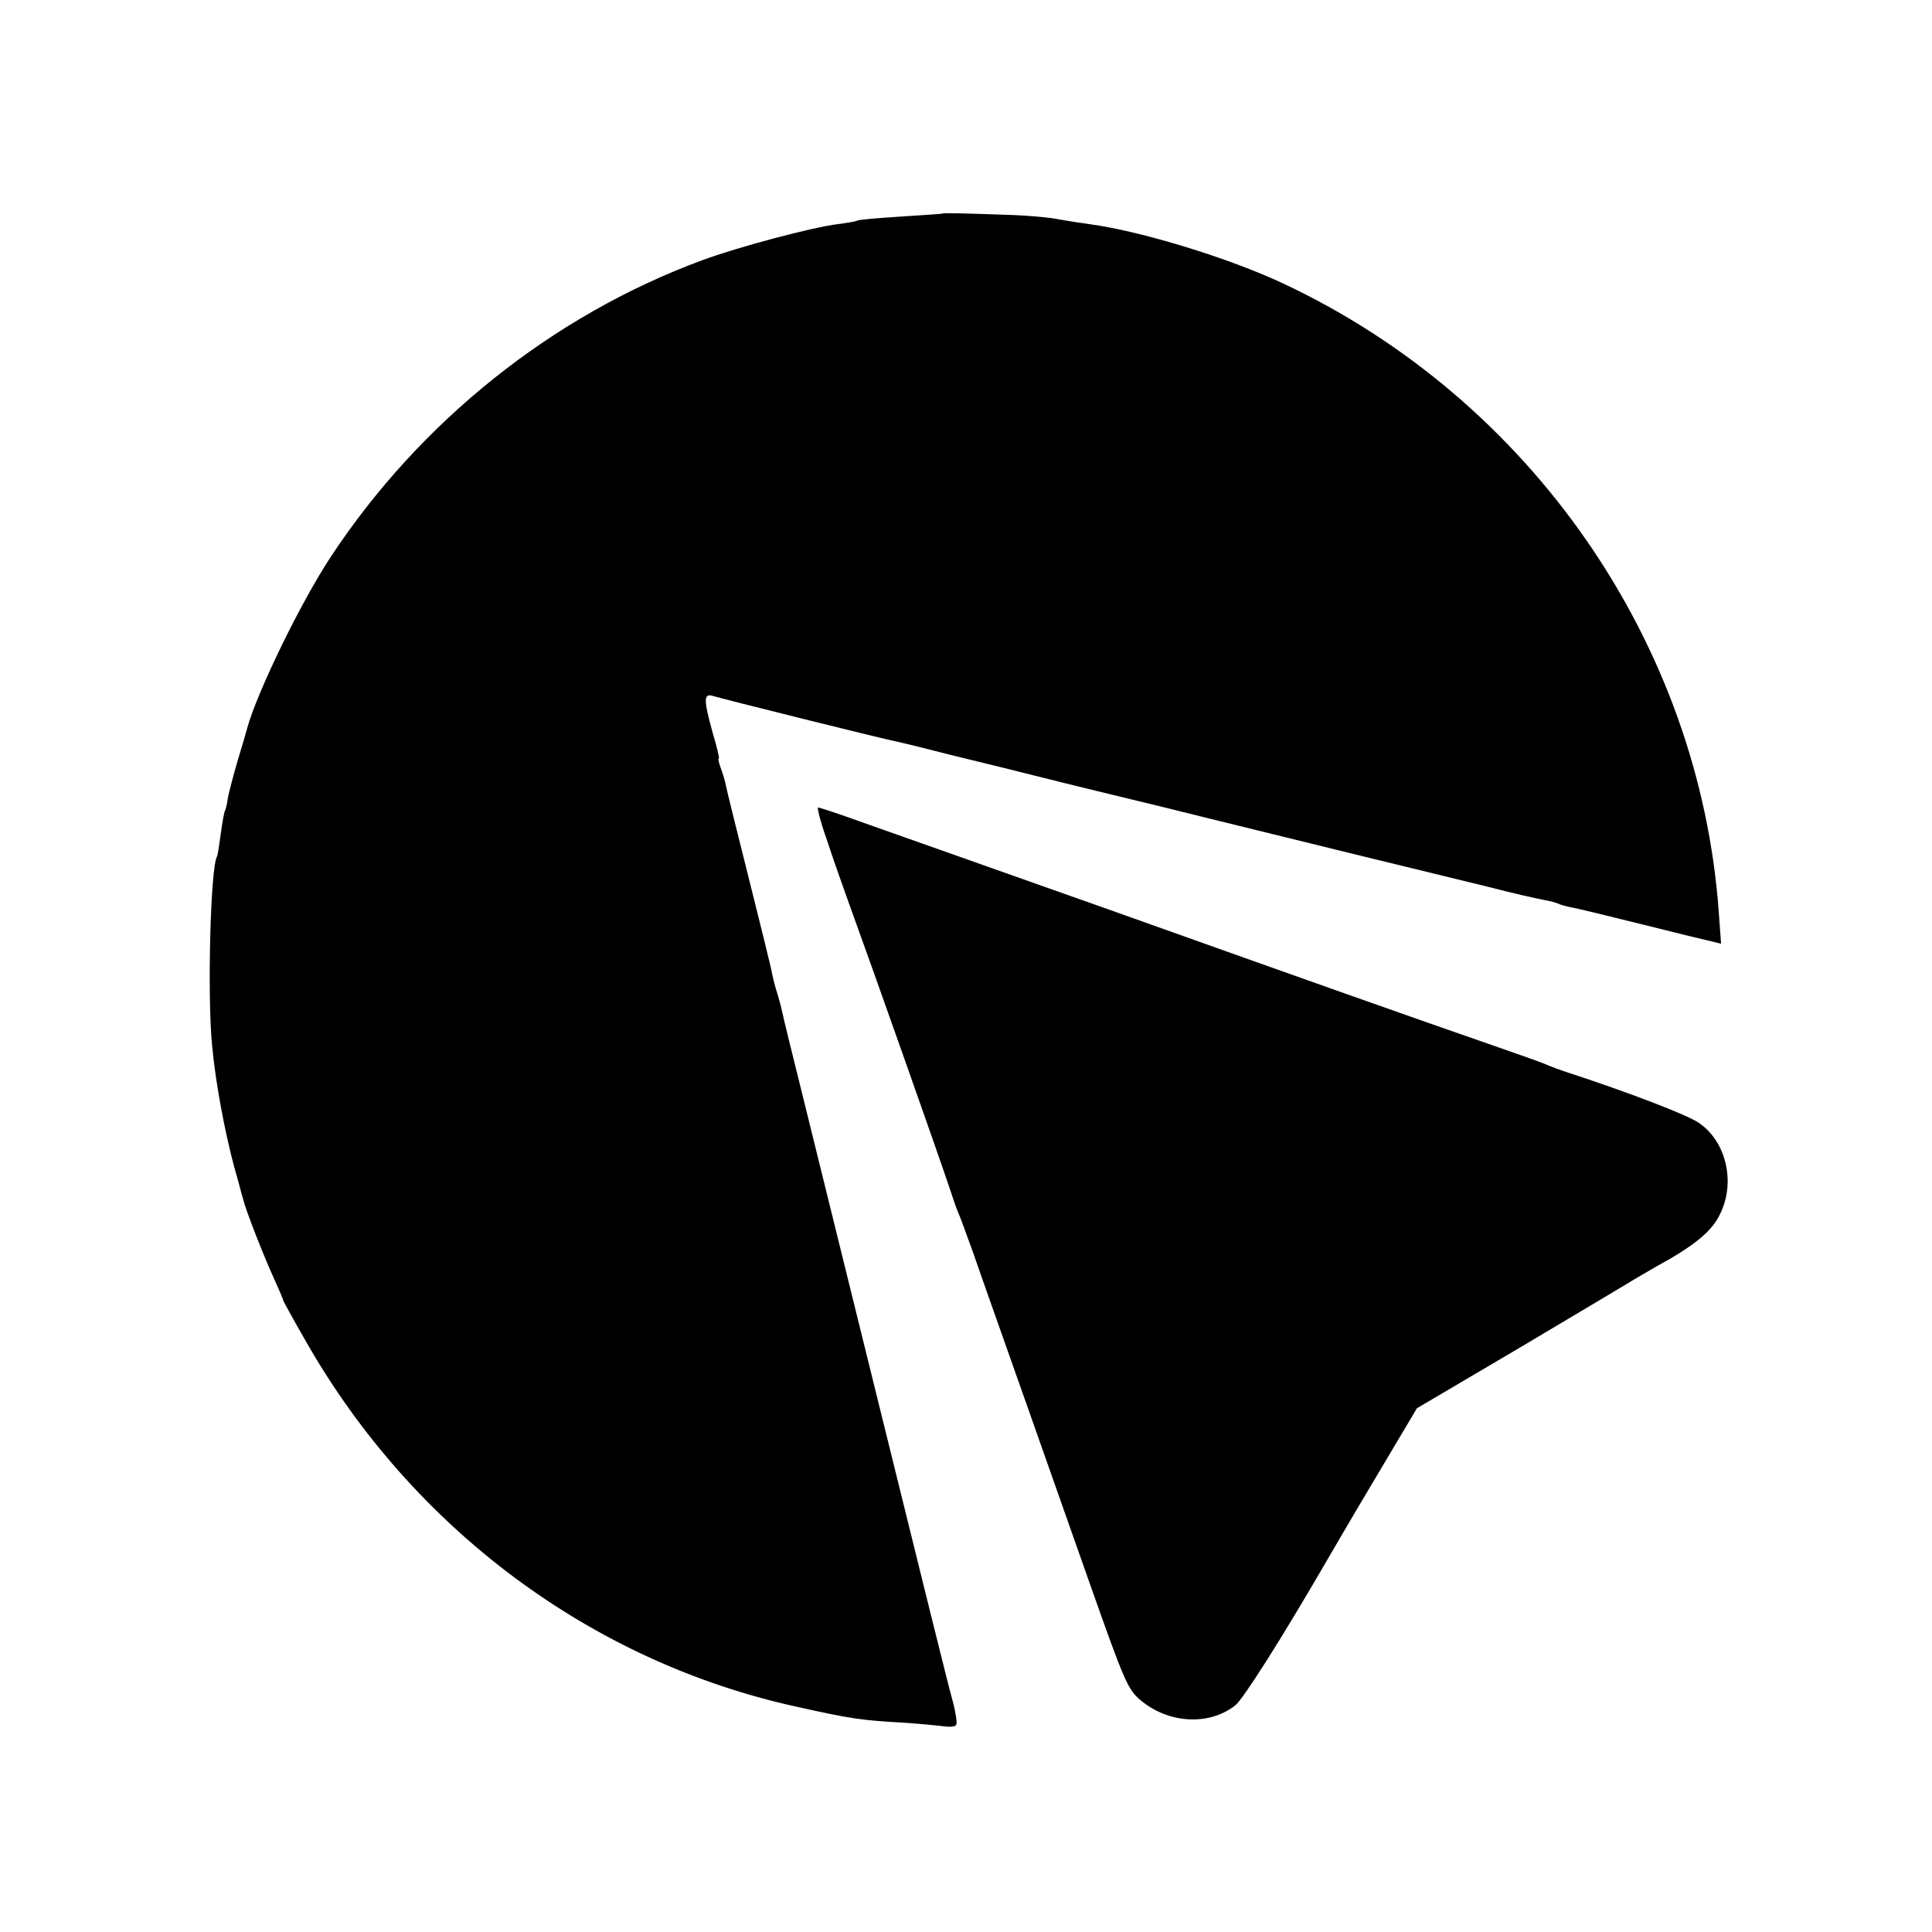 <?xml version="1.0" standalone="no"?>
<!DOCTYPE svg PUBLIC "-//W3C//DTD SVG 20010904//EN"
 "http://www.w3.org/TR/2001/REC-SVG-20010904/DTD/svg10.dtd">
<svg version="1.0" xmlns="http://www.w3.org/2000/svg"
 width="512pt" height="512pt" viewBox="0 0 512 512"
 preserveAspectRatio="xMidYMid meet">
<g transform="translate(0,512) scale(0.1,-0.1)"
fill="#000000" stroke="none">
<path d="M2497 4554 c-1 -1 -51 -4 -111 -8 -60 -4 -112 -8 -115 -11 -4 -2 -27
-6 -51 -9 -66 -8 -263 -60 -360 -96 -395 -146 -746 -426 -983 -785 -80 -121
-196 -360 -222 -455 -2 -8 -13 -46 -25 -85 -11 -38 -23 -83 -26 -99 -2 -16 -6
-32 -8 -35 -2 -3 -7 -31 -11 -61 -4 -30 -8 -57 -10 -60 -17 -28 -26 -364 -13
-500 9 -98 33 -226 58 -320 12 -41 22 -82 25 -90 6 -27 56 -154 81 -208 13
-29 24 -54 24 -57 0 -2 28 -53 62 -112 283 -495 756 -847 1299 -966 139 -31
170 -36 279 -42 47 -3 97 -8 112 -10 15 -2 30 -1 32 4 3 4 -1 32 -9 62 -9 30
-91 362 -184 739 -93 377 -190 770 -216 875 -26 104 -49 198 -51 209 -2 10 -8
33 -13 50 -6 17 -12 42 -15 56 -2 14 -30 126 -61 250 -31 124 -59 235 -61 247
-2 12 -9 34 -14 48 -5 14 -8 25 -5 25 2 0 -5 30 -16 67 -24 86 -25 106 -1 99
22 -7 458 -116 492 -122 14 -3 79 -19 145 -36 66 -16 127 -31 135 -33 8 -2 44
-11 80 -20 36 -9 72 -18 80 -20 8 -2 126 -31 263 -64 136 -34 358 -88 495
-122 136 -33 300 -73 365 -89 65 -17 132 -32 149 -35 17 -3 34 -8 38 -10 3 -2
17 -6 31 -9 13 -2 96 -22 184 -44 88 -22 173 -43 188 -46 l28 -7 -6 83 c-51
713 -498 1359 -1155 1667 -145 68 -378 139 -513 157 -23 3 -60 9 -83 13 -23 5
-74 9 -115 11 -140 5 -189 6 -192 4z"/>
<path d="M2190 2898 c15 -46 39 -114 53 -153 83 -229 240 -674 274 -775 8 -25
18 -54 23 -65 5 -11 22 -58 39 -105 16 -47 80 -227 141 -400 61 -173 138 -391
171 -485 88 -249 98 -273 132 -301 74 -62 182 -68 251 -13 21 17 122 176 238
376 13 22 72 124 133 226 l110 185 275 162 c151 90 286 170 300 179 14 8 41
24 60 35 96 52 146 92 167 136 44 85 18 196 -56 245 -31 21 -185 80 -341 131
-25 8 -54 19 -65 24 -11 5 -74 27 -140 50 -199 69 -499 175 -995 352 -124 44
-299 106 -390 138 -91 32 -217 77 -280 99 -63 23 -118 41 -122 41 -3 0 6 -37
22 -82z"/>
</g>
</svg>
